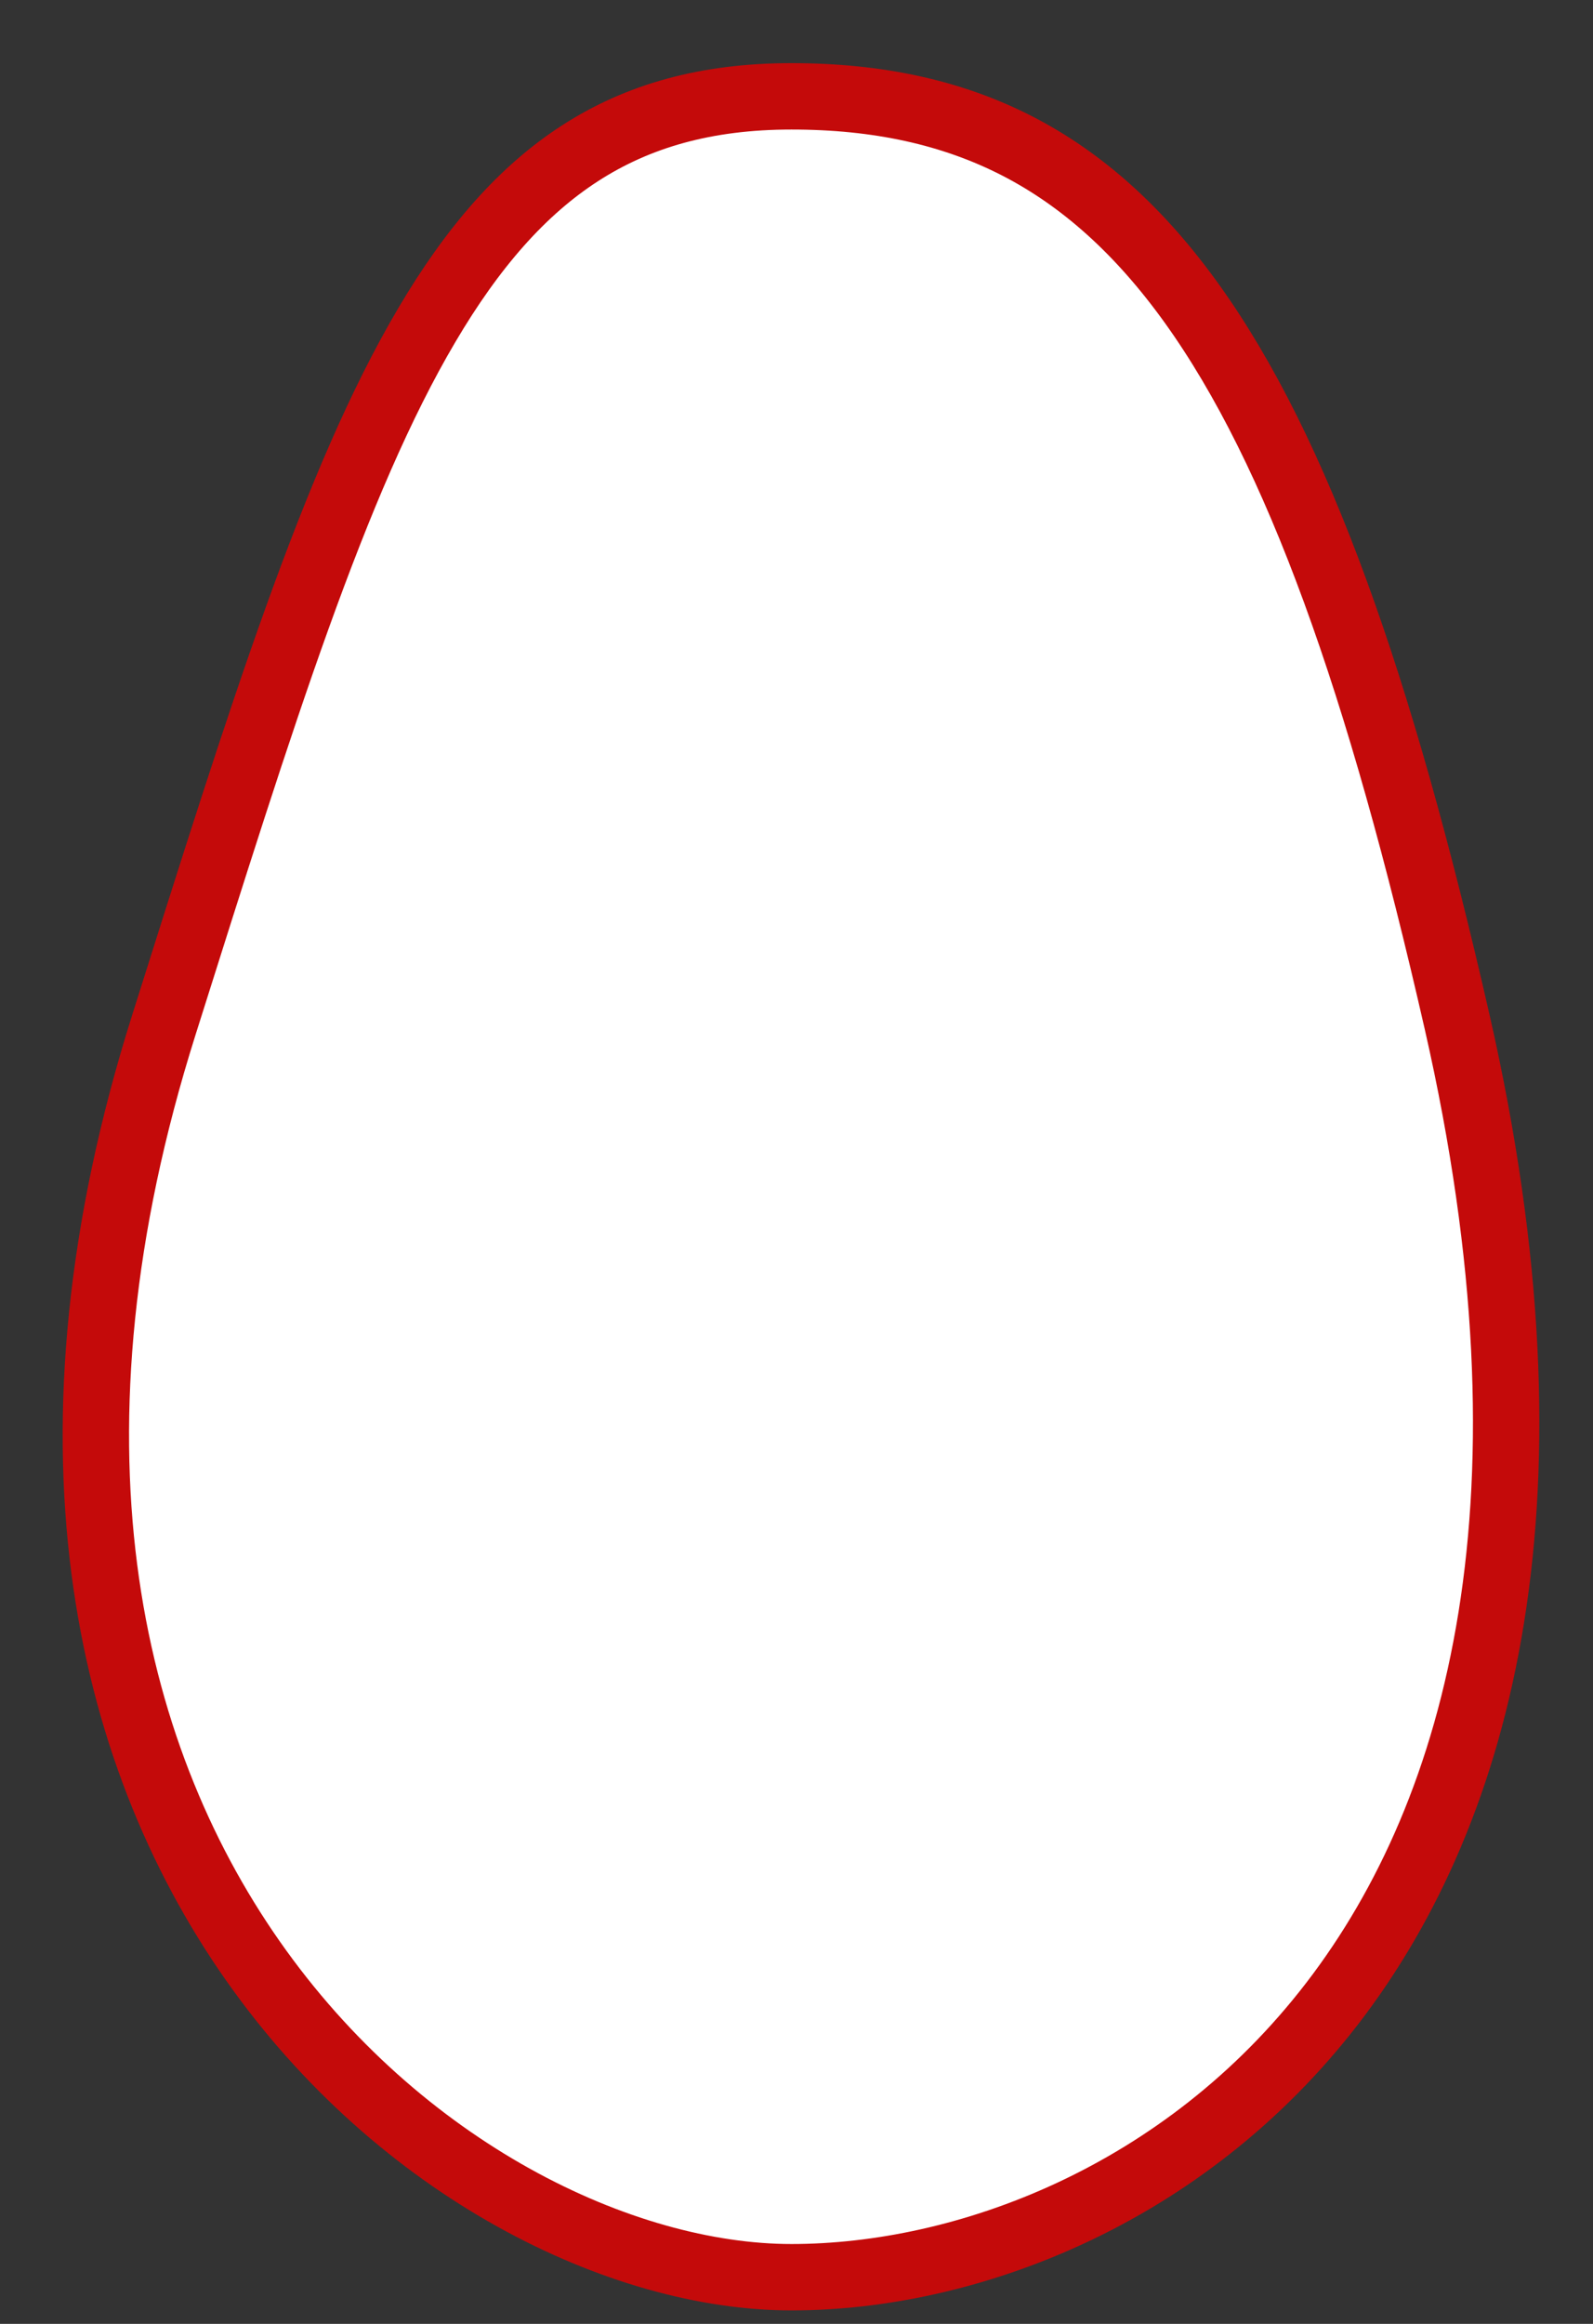 <?xml version="1.0" encoding="UTF-8"?> <svg xmlns="http://www.w3.org/2000/svg" width="24" height="35" viewBox="0 0 24 35" fill="none"><rect x="0" y="0" width="24" height="35" fill="#333333" stroke="none"/><path d="M11.924 1.451C13.231 1.451 14.347 1.696 15.325 2.198C16.303 2.701 17.17 3.476 17.959 4.576C19.549 6.795 20.791 10.293 21.954 15.396C23.58 22.529 22.322 27.243 20.08 30.163C17.828 33.096 14.528 34.297 11.924 34.297C6.802 34.297 -1.456 27.855 2.469 15.435C3.942 10.772 5.036 7.257 6.431 4.895C7.121 3.724 7.868 2.87 8.741 2.307C9.609 1.747 10.635 1.451 11.924 1.451Z" fill="white" stroke="#C40A0A"></path></svg> 